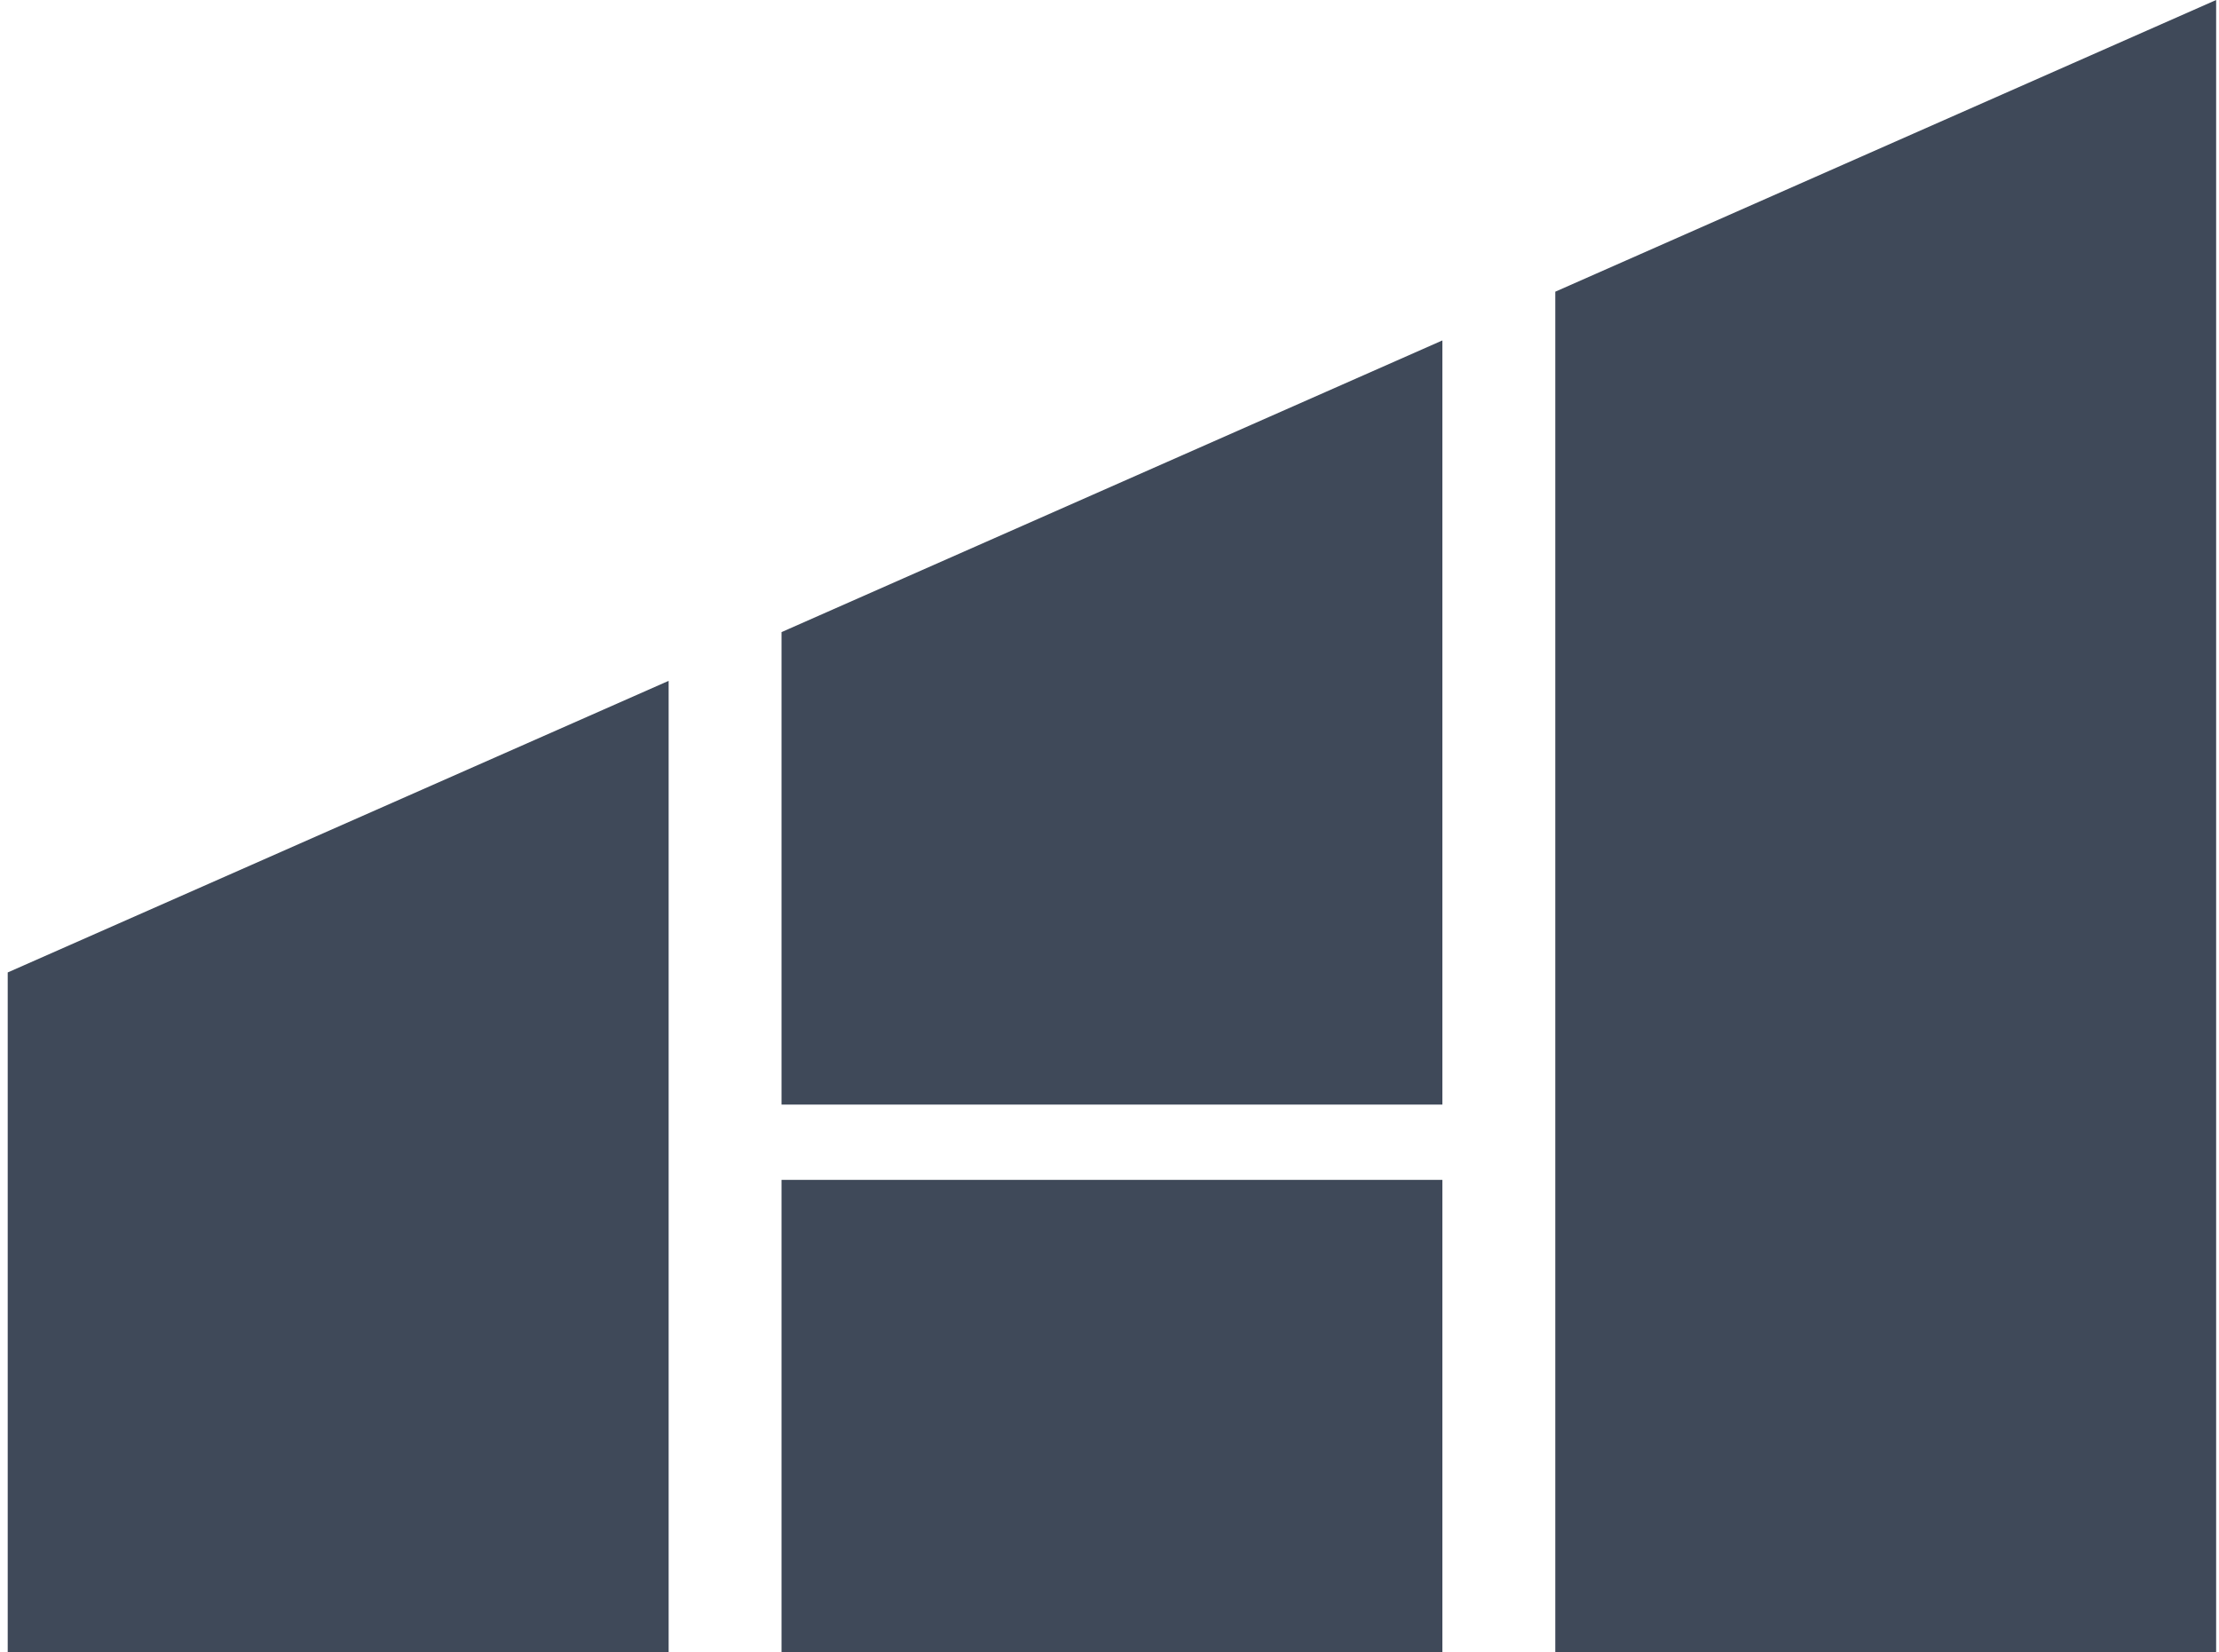 <?xml version="1.0" encoding="UTF-8"?> <svg xmlns="http://www.w3.org/2000/svg" width="231" height="172" viewBox="0 0 231 172" fill="none"><path d="M69.606 70.869V172H0.803V101.222L69.606 70.869Z" fill="#3F4959"></path><path d="M150.154 35.435V114.975H81.359V65.796L150.154 35.435Z" fill="#3F4959"></path><path d="M150.154 122.813H81.359V172H150.154V122.813Z" fill="#3F4959"></path><path d="M230.702 3.05176e-05V172H161.907V30.362L230.702 3.05176e-05Z" fill="#3F4959"></path></svg> 